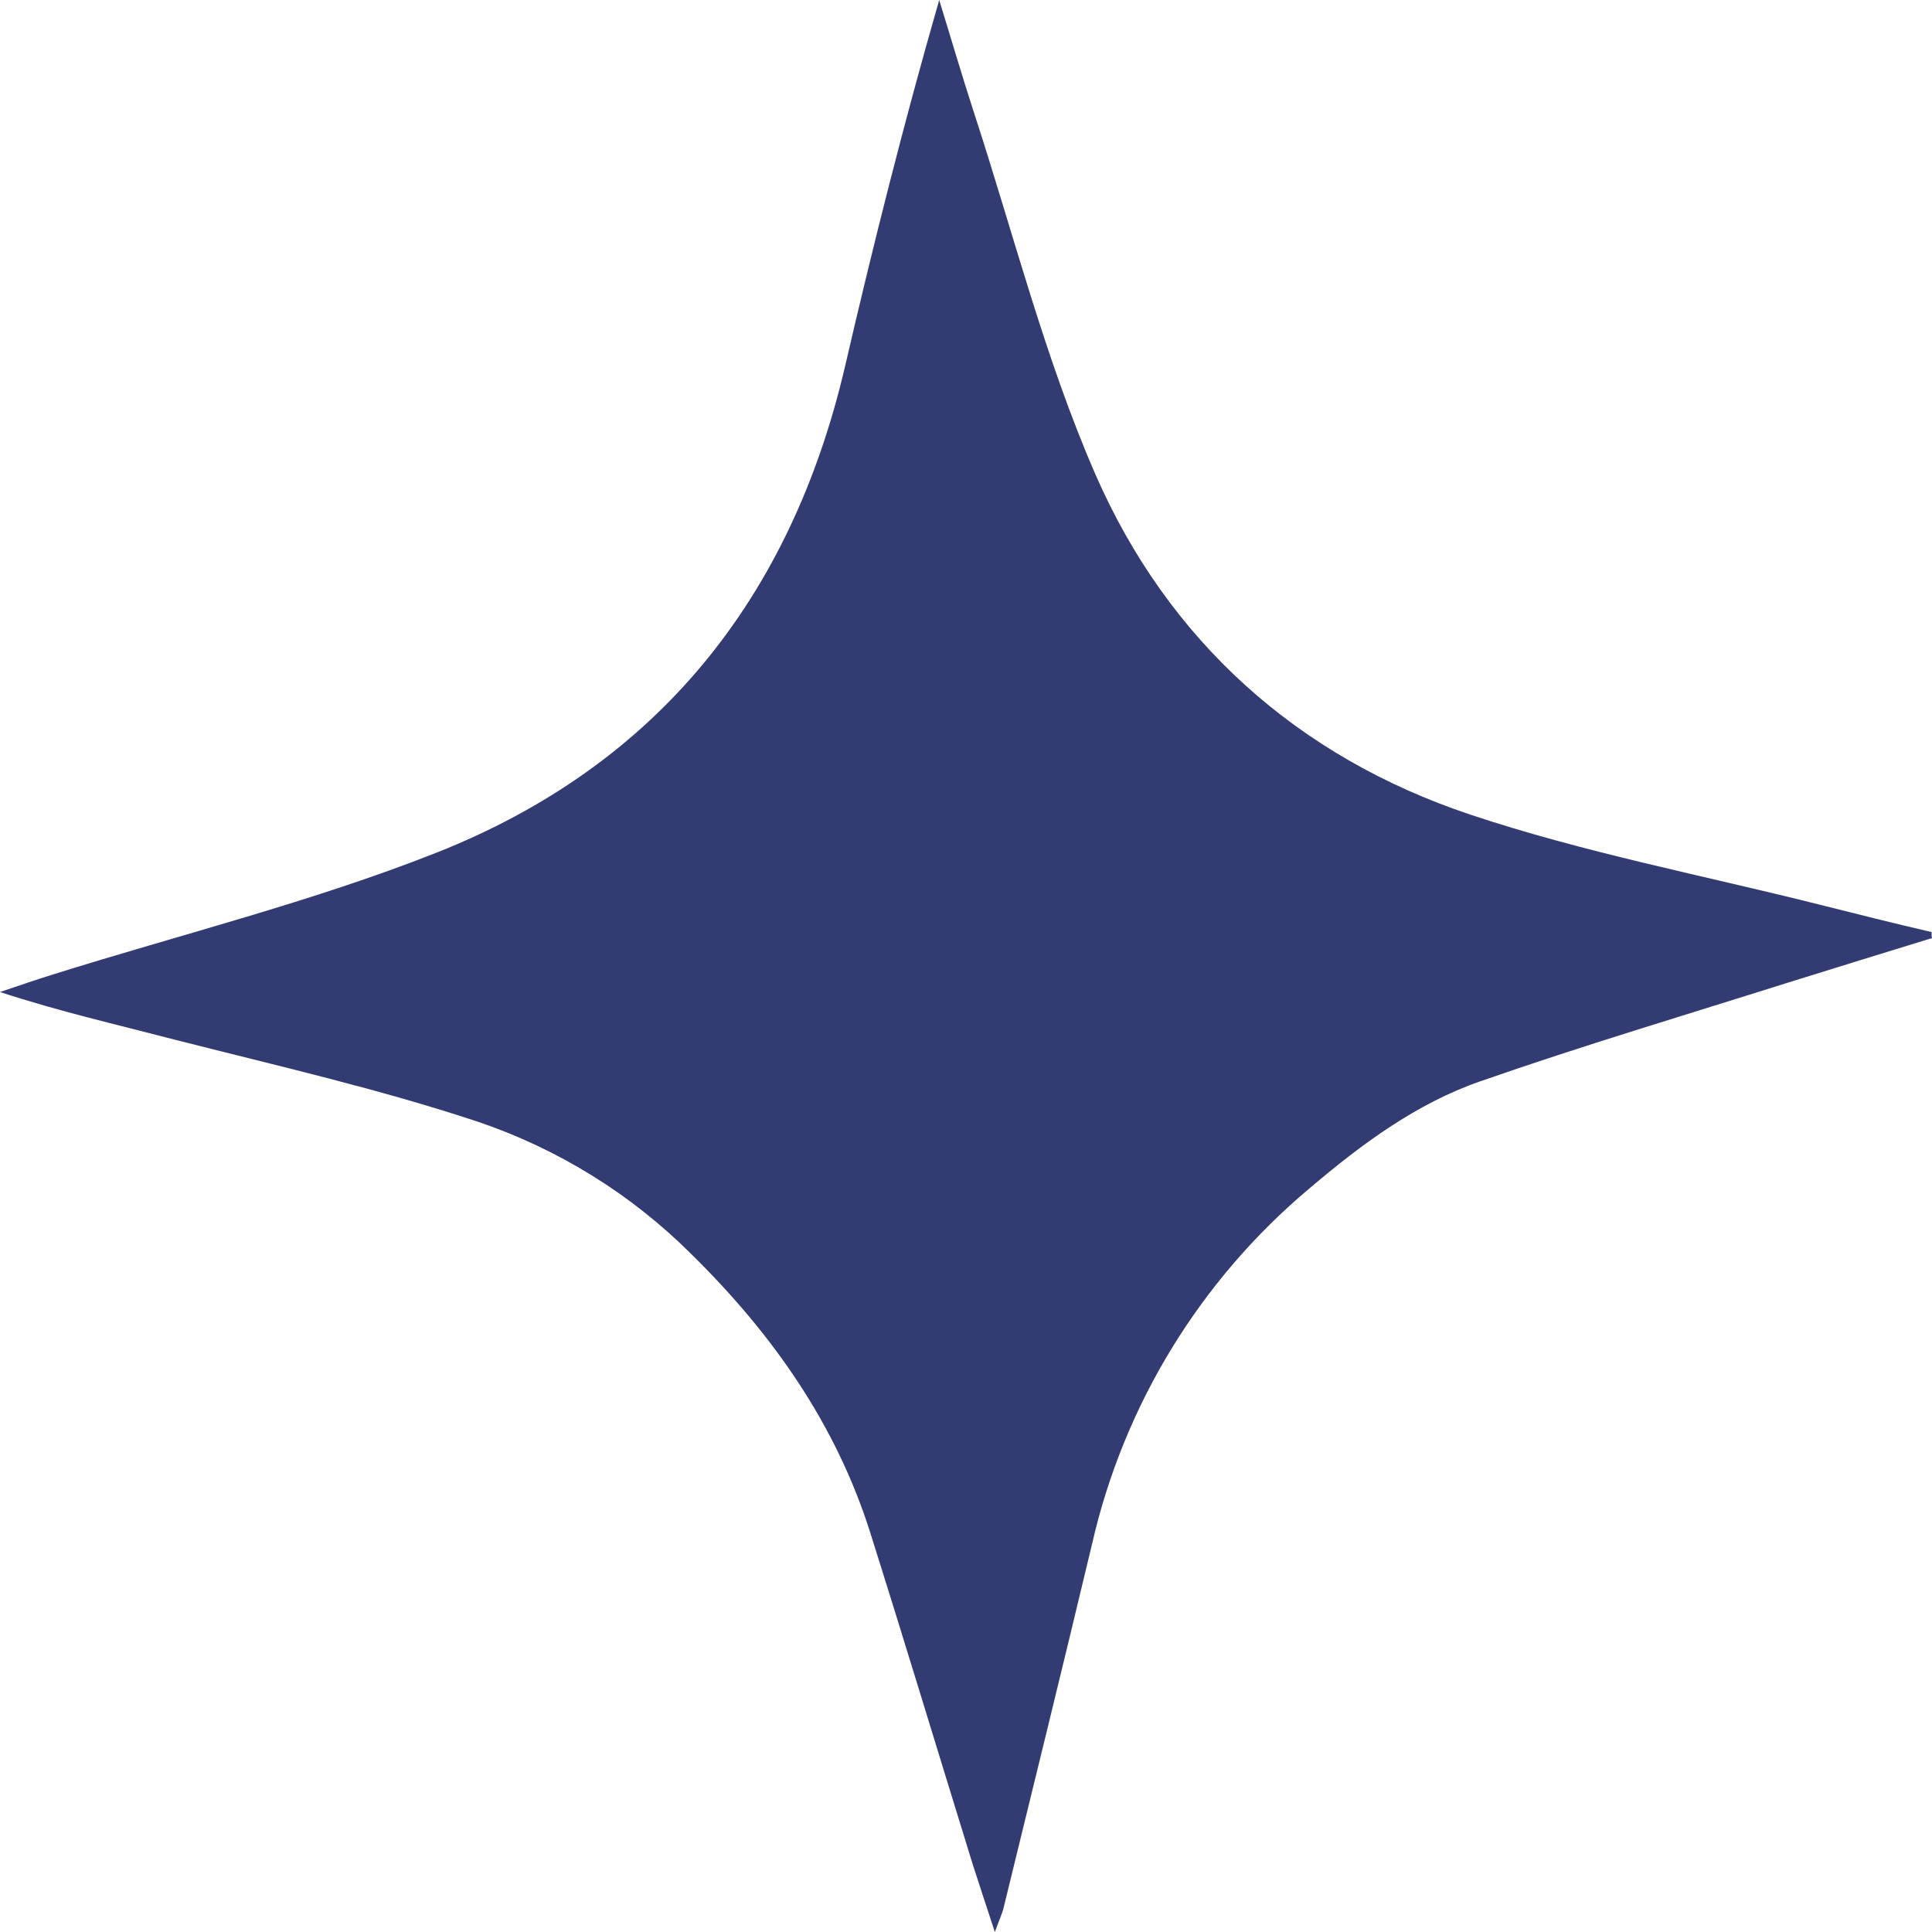 <svg xmlns="http://www.w3.org/2000/svg" width="30" height="30" viewBox="0 0 30 30">
    <path fill="#323C72" d="M29.982 14.572c-.738.228-1.477.454-2.215.685-1.595.504-3.201.982-4.78 1.533-.998.347-1.845.977-2.65 1.66-1.698 1.424-2.883 3.36-3.377 5.514-.45 1.886-.913 3.767-1.374 5.651-.023.1-.069.194-.138.385-.131-.4-.241-.729-.342-1.045-.531-1.716-1.05-3.437-1.592-5.153-.534-1.691-1.522-3.092-2.78-4.329-.93-.928-2.062-1.63-3.308-2.053-1.545-.513-3.142-.875-4.72-1.278-.889-.232-1.789-.437-2.706-.738.278-.093.555-.19.834-.276 1.981-.621 4.008-1.124 5.932-1.883 3.447-1.36 5.516-3.962 6.355-7.552.438-1.894.915-3.788 1.463-5.693.18.583.35 1.166.54 1.749.614 1.88 1.1 3.815 1.887 5.62 1.128 2.58 3.136 4.385 5.822 5.281 1.766.59 3.613.942 5.424 1.398.578.145 1.156.291 1.736.425 0 .032 0 .066.007.1"/>
</svg>
